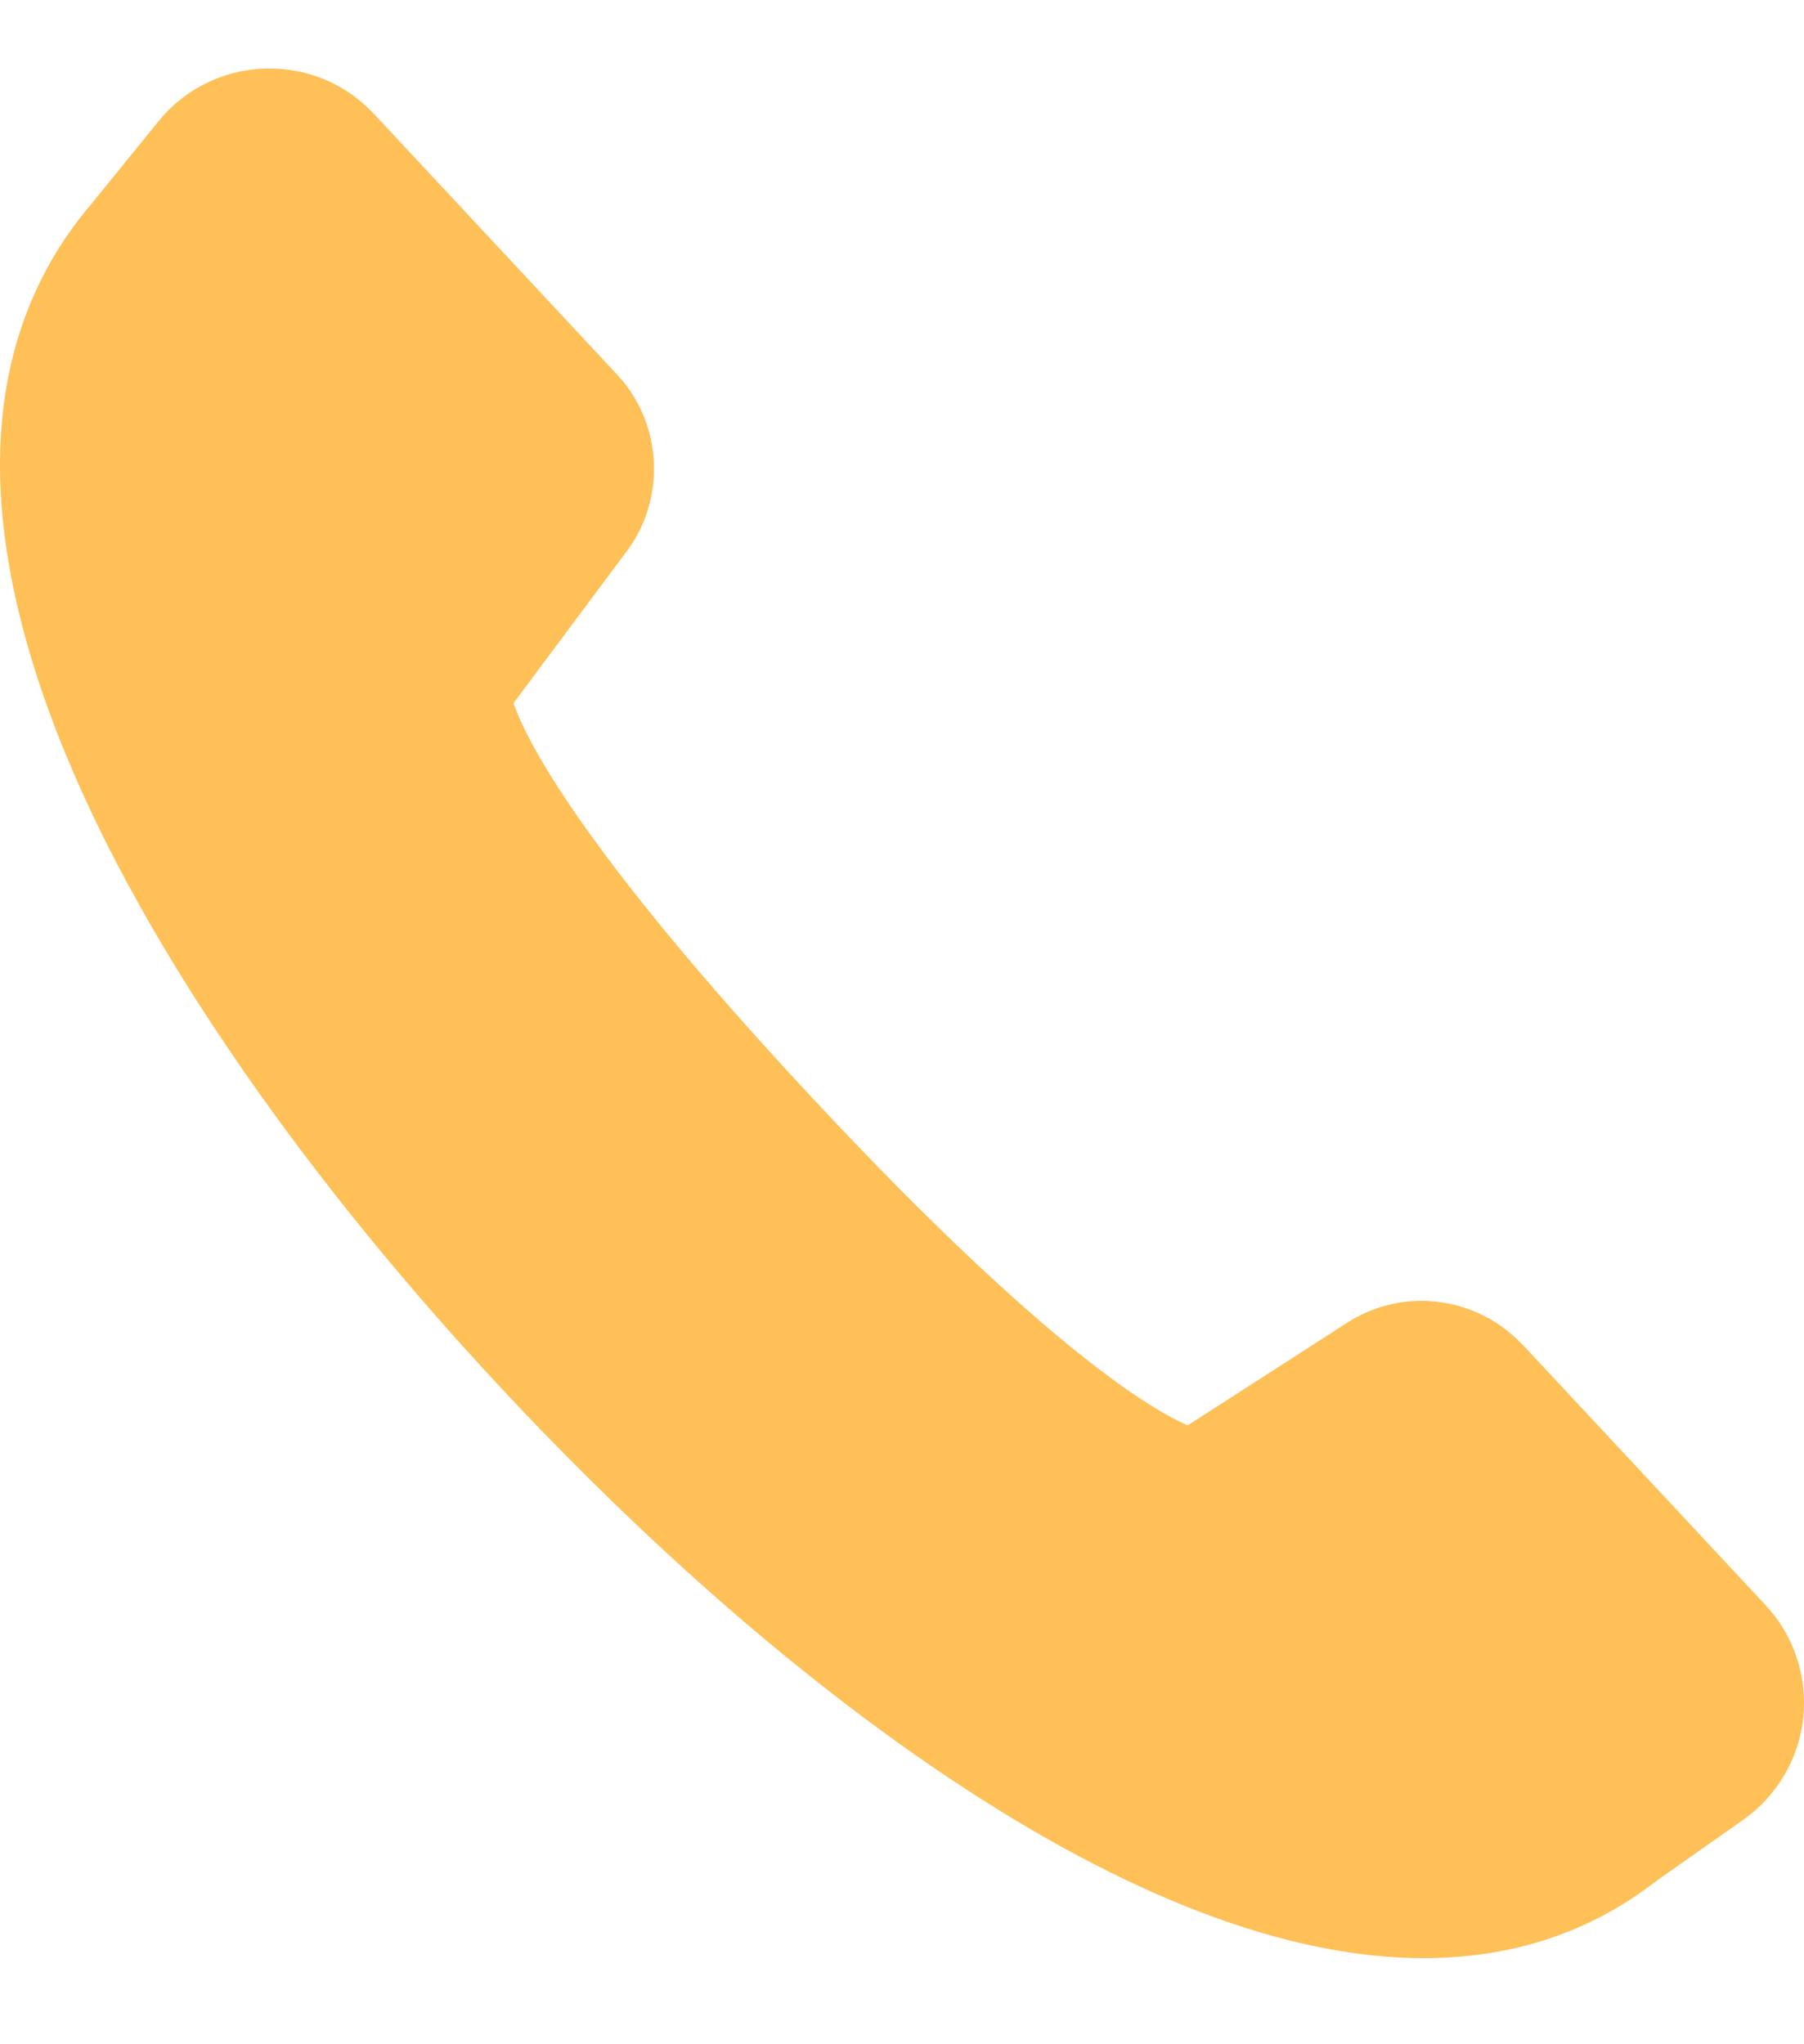 <svg width="15" height="17" viewBox="0 0 15 17" fill="none" xmlns="http://www.w3.org/2000/svg">
<path d="M12.659 11.183C12.443 10.951 12.138 10.818 11.82 10.818C11.588 10.818 11.364 10.888 11.172 11.019L9.876 11.853C9.615 11.743 8.735 11.253 6.762 9.139C4.779 7.013 4.358 6.11 4.27 5.847L5.192 4.61C5.541 4.169 5.516 3.527 5.132 3.116L3.111 0.949C2.883 0.705 2.575 0.57 2.241 0.57C1.881 0.57 1.543 0.73 1.317 1.01L0.754 1.703C0.248 2.299 -0.006 3.038 0 3.899C0.006 4.655 0.214 5.511 0.618 6.442C1.296 8.007 2.56 9.822 4.175 11.552C5.024 12.462 6.358 13.763 7.895 14.789C9.381 15.78 10.708 16.284 11.838 16.284C12.574 16.284 13.222 16.069 13.767 15.646L14.494 15.134C14.775 14.936 14.958 14.626 14.994 14.283C15.029 13.94 14.915 13.6 14.68 13.348L12.659 11.181V11.183Z" fill="#FEC057"/>
</svg>
